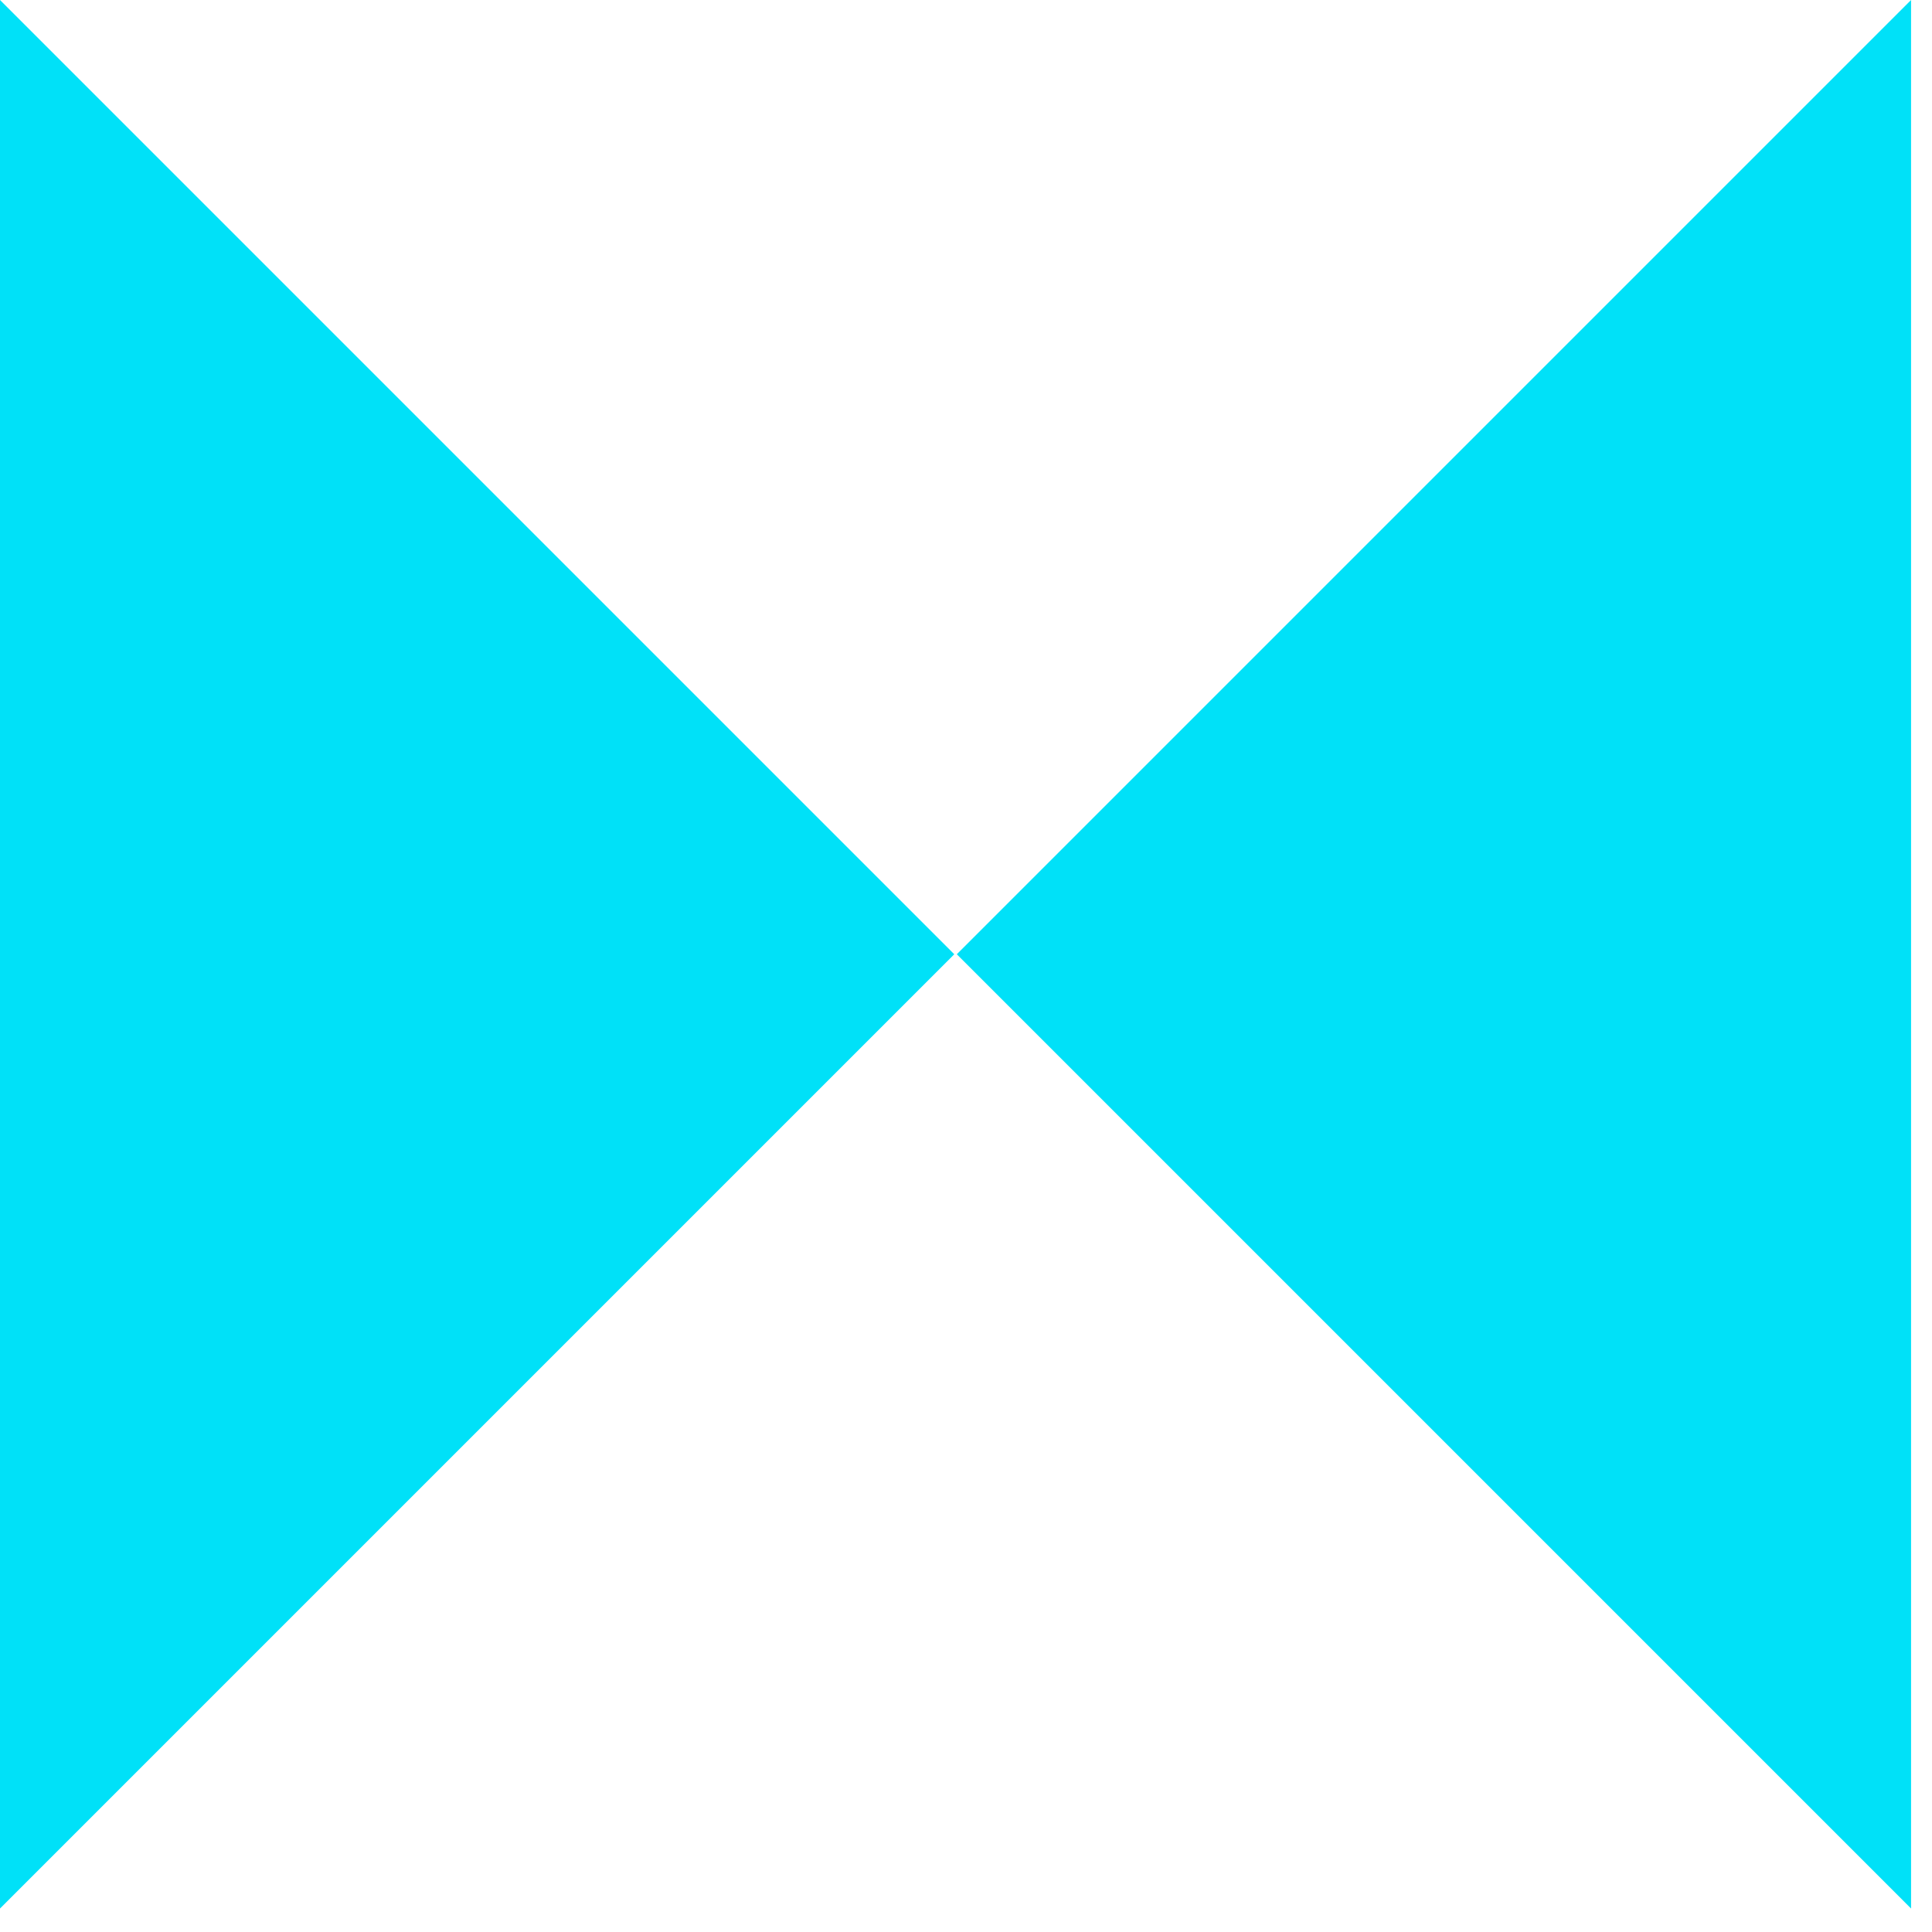<?xml version="1.0" standalone="no"?>
<svg width="91" height="91" viewBox="0 0 91 91" fill="none" xmlns="http://www.w3.org/2000/svg">
<path d="M0 89.894L44.947 44.947L0 0V89.894Z" fill="#00E1F8"/>
<path d="M45.067 44.947L90.014 89.894V0L45.067 44.947Z" fill="#00E1F8"/>
</svg>
